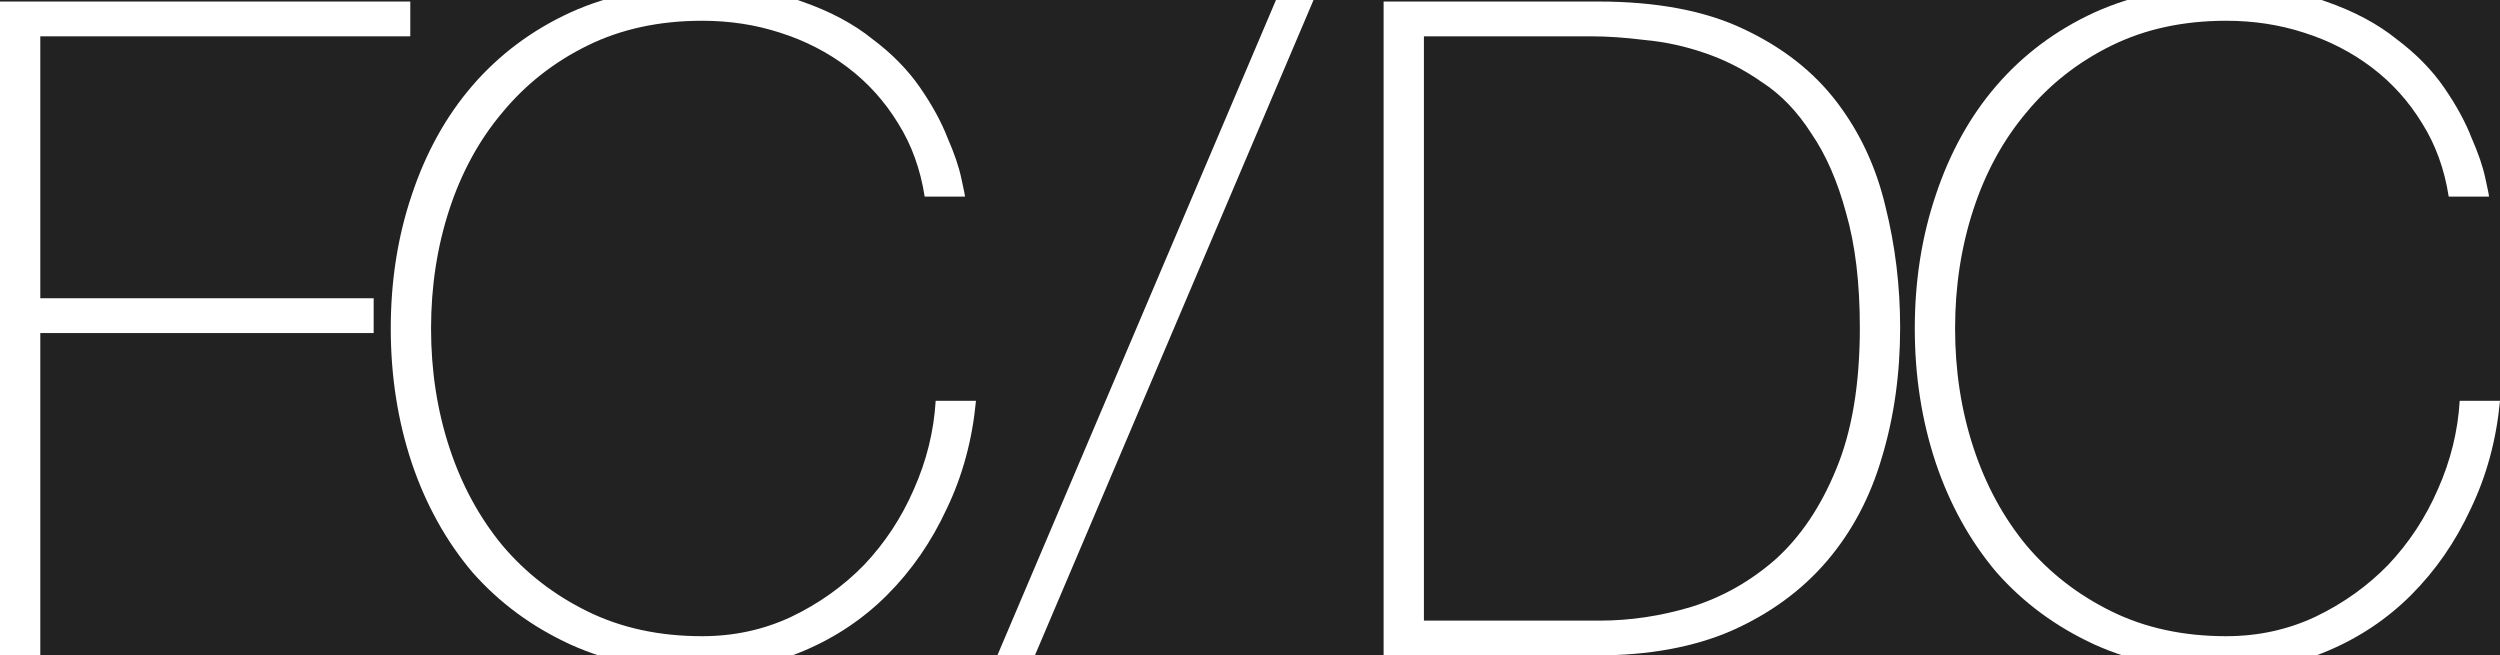 <svg width="534" height="140" viewBox="0 0 534 140" fill="none" xmlns="http://www.w3.org/2000/svg">
<rect x="0" y="0" width="534" height="140" fill="#808080" stroke="none"/>
<g clip-path="url(#clip0_160_4351)">
<rect width="534" height="140" fill="#222222"/>
<path d="M408.998 70.162C408.998 59.99 410.498 50.47 413.498 41.602C416.497 32.603 420.801 24.843 426.409 18.323C432.147 11.671 439.124 6.455 447.34 2.673C455.687 -1.109 465.076 -3 475.509 -3C483.725 -3 490.833 -1.891 496.832 0.326C502.831 2.412 507.852 5.086 511.895 8.346C516.068 11.476 519.459 14.932 522.067 18.714C524.675 22.496 526.632 26.082 527.936 29.473C529.37 32.733 530.348 35.602 530.87 38.08C531.392 40.428 531.653 41.732 531.653 41.993H523.045C522.132 36.124 520.241 30.908 517.372 26.343C514.503 21.648 510.917 17.671 506.613 14.41C502.309 11.15 497.484 8.672 492.137 6.977C486.921 5.281 481.378 4.434 475.509 4.434C466.38 4.434 458.23 6.194 451.057 9.715C443.884 13.236 437.82 17.997 432.864 23.996C427.908 29.864 424.126 36.776 421.518 44.731C418.91 52.687 417.606 61.164 417.606 70.162C417.606 79.161 418.91 87.638 421.518 95.593C424.126 103.548 427.908 110.525 432.864 116.524C437.82 122.393 443.884 127.088 451.057 130.609C458.23 134.13 466.38 135.891 475.509 135.891C482.291 135.891 488.616 134.521 494.485 131.783C500.484 128.914 505.7 125.197 510.134 120.632C514.568 115.937 518.09 110.59 520.698 104.591C523.436 98.462 525.001 92.137 525.393 85.616H534C533.217 93.963 531.131 101.657 527.74 108.699C524.48 115.742 520.241 121.871 515.025 127.088C509.939 132.174 504.005 136.151 497.223 139.021C490.442 141.89 483.204 143.324 475.509 143.324C465.076 143.324 455.687 141.433 447.34 137.651C439.124 133.869 432.147 128.718 426.409 122.197C420.801 115.546 416.497 107.786 413.498 98.918C410.498 89.92 408.998 80.334 408.998 70.162Z" fill="white"/>
<path d="M295.54 0.325H341.315C353.835 0.325 364.203 2.281 372.419 6.194C380.766 10.106 387.417 15.322 392.372 21.843C397.328 28.364 400.784 35.797 402.74 44.144C404.827 52.49 405.87 61.098 405.87 69.966C405.87 79.877 404.566 89.137 401.958 97.744C399.48 106.221 395.568 113.589 390.221 119.849C384.874 126.109 378.092 131.065 369.876 134.716C361.79 138.237 352.14 139.998 340.924 139.998H295.54V0.325ZM341.707 132.564C348.227 132.564 354.748 131.586 361.269 129.63C367.92 127.544 373.919 124.153 379.266 119.458C384.613 114.633 388.917 108.242 392.177 100.287C395.568 92.201 397.263 82.094 397.263 69.966C397.263 60.446 396.285 52.295 394.329 45.513C392.503 38.732 390.025 33.059 386.895 28.494C383.896 23.799 380.374 20.148 376.332 17.54C372.419 14.801 368.311 12.714 364.007 11.28C359.834 9.845 355.596 8.932 351.292 8.541C347.119 8.019 343.337 7.759 339.946 7.759H304.148V132.564H341.707Z" fill="white"/>
<path d="M273.824 -3H281.845L219.637 143.324H211.617L273.824 -3Z" fill="white"/>
<path d="M83.466 70.162C83.466 59.99 84.965 50.47 87.965 41.602C90.964 32.603 95.268 24.843 100.876 18.323C106.614 11.671 113.591 6.455 121.807 2.673C130.154 -1.109 139.543 -3 149.977 -3C158.193 -3 165.3 -1.891 171.299 0.326C177.298 2.412 182.319 5.086 186.362 8.346C190.535 11.476 193.926 14.932 196.534 18.714C199.143 22.496 201.099 26.082 202.403 29.473C203.837 32.733 204.816 35.602 205.337 38.08C205.859 40.428 206.12 41.732 206.12 41.993H197.512C196.599 36.124 194.708 30.908 191.839 26.343C188.97 21.648 185.384 17.671 181.08 14.41C176.777 11.15 171.951 8.672 166.604 6.977C161.388 5.281 155.845 4.434 149.977 4.434C140.848 4.434 132.697 6.194 125.524 9.715C118.351 13.236 112.287 17.997 107.331 23.996C102.376 29.864 98.594 36.776 95.985 44.731C93.377 52.687 92.073 61.164 92.073 70.162C92.073 79.161 93.377 87.638 95.985 95.593C98.594 103.548 102.376 110.525 107.331 116.524C112.287 122.393 118.351 127.088 125.524 130.609C132.697 134.13 140.848 135.891 149.977 135.891C156.758 135.891 163.083 134.521 168.952 131.783C174.951 128.914 180.167 125.197 184.601 120.632C189.035 115.937 192.557 110.59 195.165 104.591C197.904 98.462 199.469 92.137 199.86 85.616H208.467C207.685 93.963 205.598 101.657 202.207 108.699C198.947 115.742 194.708 121.871 189.492 127.088C184.406 132.174 178.472 136.151 171.69 139.021C164.909 141.89 157.671 143.324 149.977 143.324C139.543 143.324 130.154 141.433 121.807 137.651C113.591 133.869 106.614 128.718 100.876 122.197C95.268 115.546 90.964 107.786 87.965 98.918C84.965 89.92 83.466 80.334 83.466 70.162Z" fill="white"/>
<path d="M0 0.325H87.638V7.759H8.607V63.706H79.813V71.14H8.607V139.998H0V0.325Z" fill="white"/>
</g>
<defs>
<clipPath id="clip0_160_4351">
<rect width="534" height="140" fill="white"/>
</clipPath>
</defs>
</svg>
